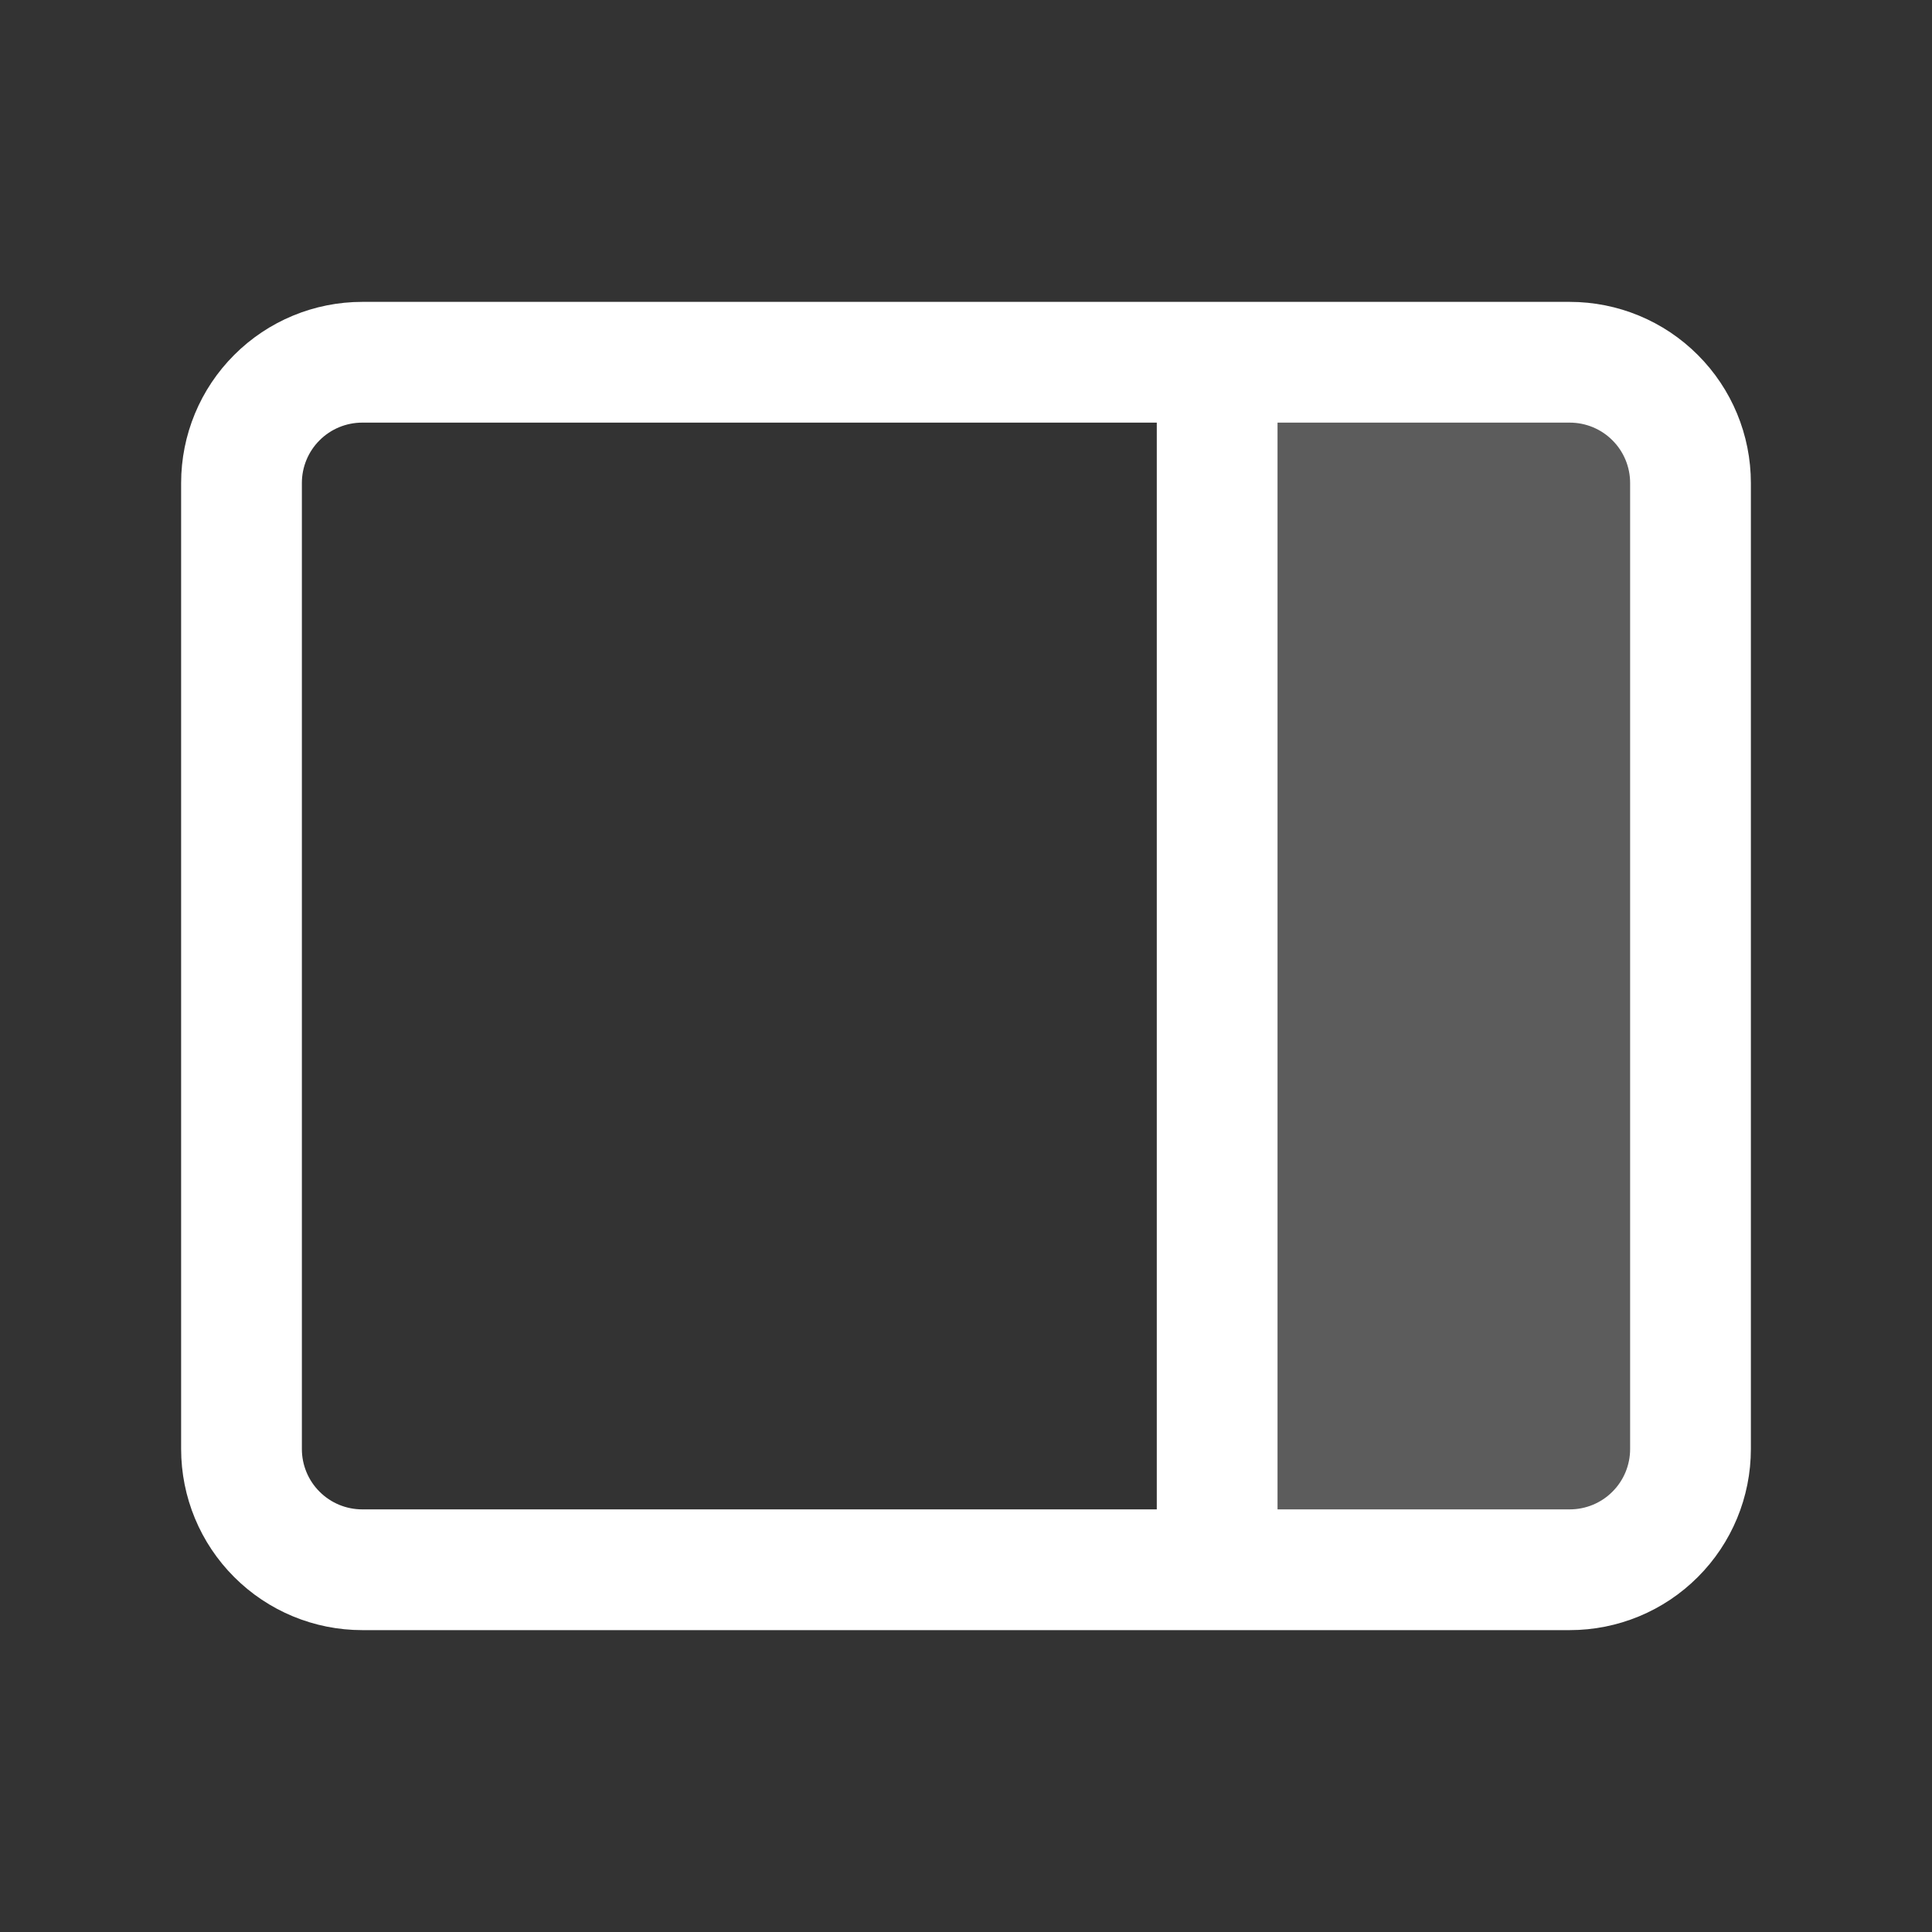 <svg width="32" height="32" viewBox="0 0 32 32" fill="none" xmlns="http://www.w3.org/2000/svg">
<rect x="0" y="0" width="32" height="32" fill="#333333" stroke="none"/>
<path d="M20.8 25.92L27.84 25.92L27.84 6.08L20.8 6.08L20.8 25.92Z" fill="white" fill-opacity="0.2"/>
<path d="M29 24L29 8C29 7.204 28.684 6.441 28.121 5.879C27.559 5.316 26.796 5 26 5L6 5C5.204 5 4.441 5.316 3.879 5.879C3.316 6.441 3 7.204 3 8L3 24C3 24.796 3.316 25.559 3.879 26.121C4.441 26.684 5.204 27 6 27L26 27C26.796 27 27.559 26.684 28.121 26.121C28.684 25.559 29 24.796 29 24ZM19.16 7L19.16 25L9 25L11 7L19.16 7ZM27 8L27 24C27 24.265 26.895 24.52 26.707 24.707C26.52 24.895 26.265 25 26 25L21.16 25L21.16 7L26 7C26.265 7 26.52 7.105 26.707 7.293C26.895 7.48 27 7.735 27 8ZM5 24L5 8C5 7.735 5.105 7.48 5.293 7.293C5.48 7.105 5.735 7 6 7L11 7L9 25L6 25C5.735 25 5.48 24.895 5.293 24.707C5.105 24.52 5 24.265 5 24Z" fill="white"/>
</svg>
